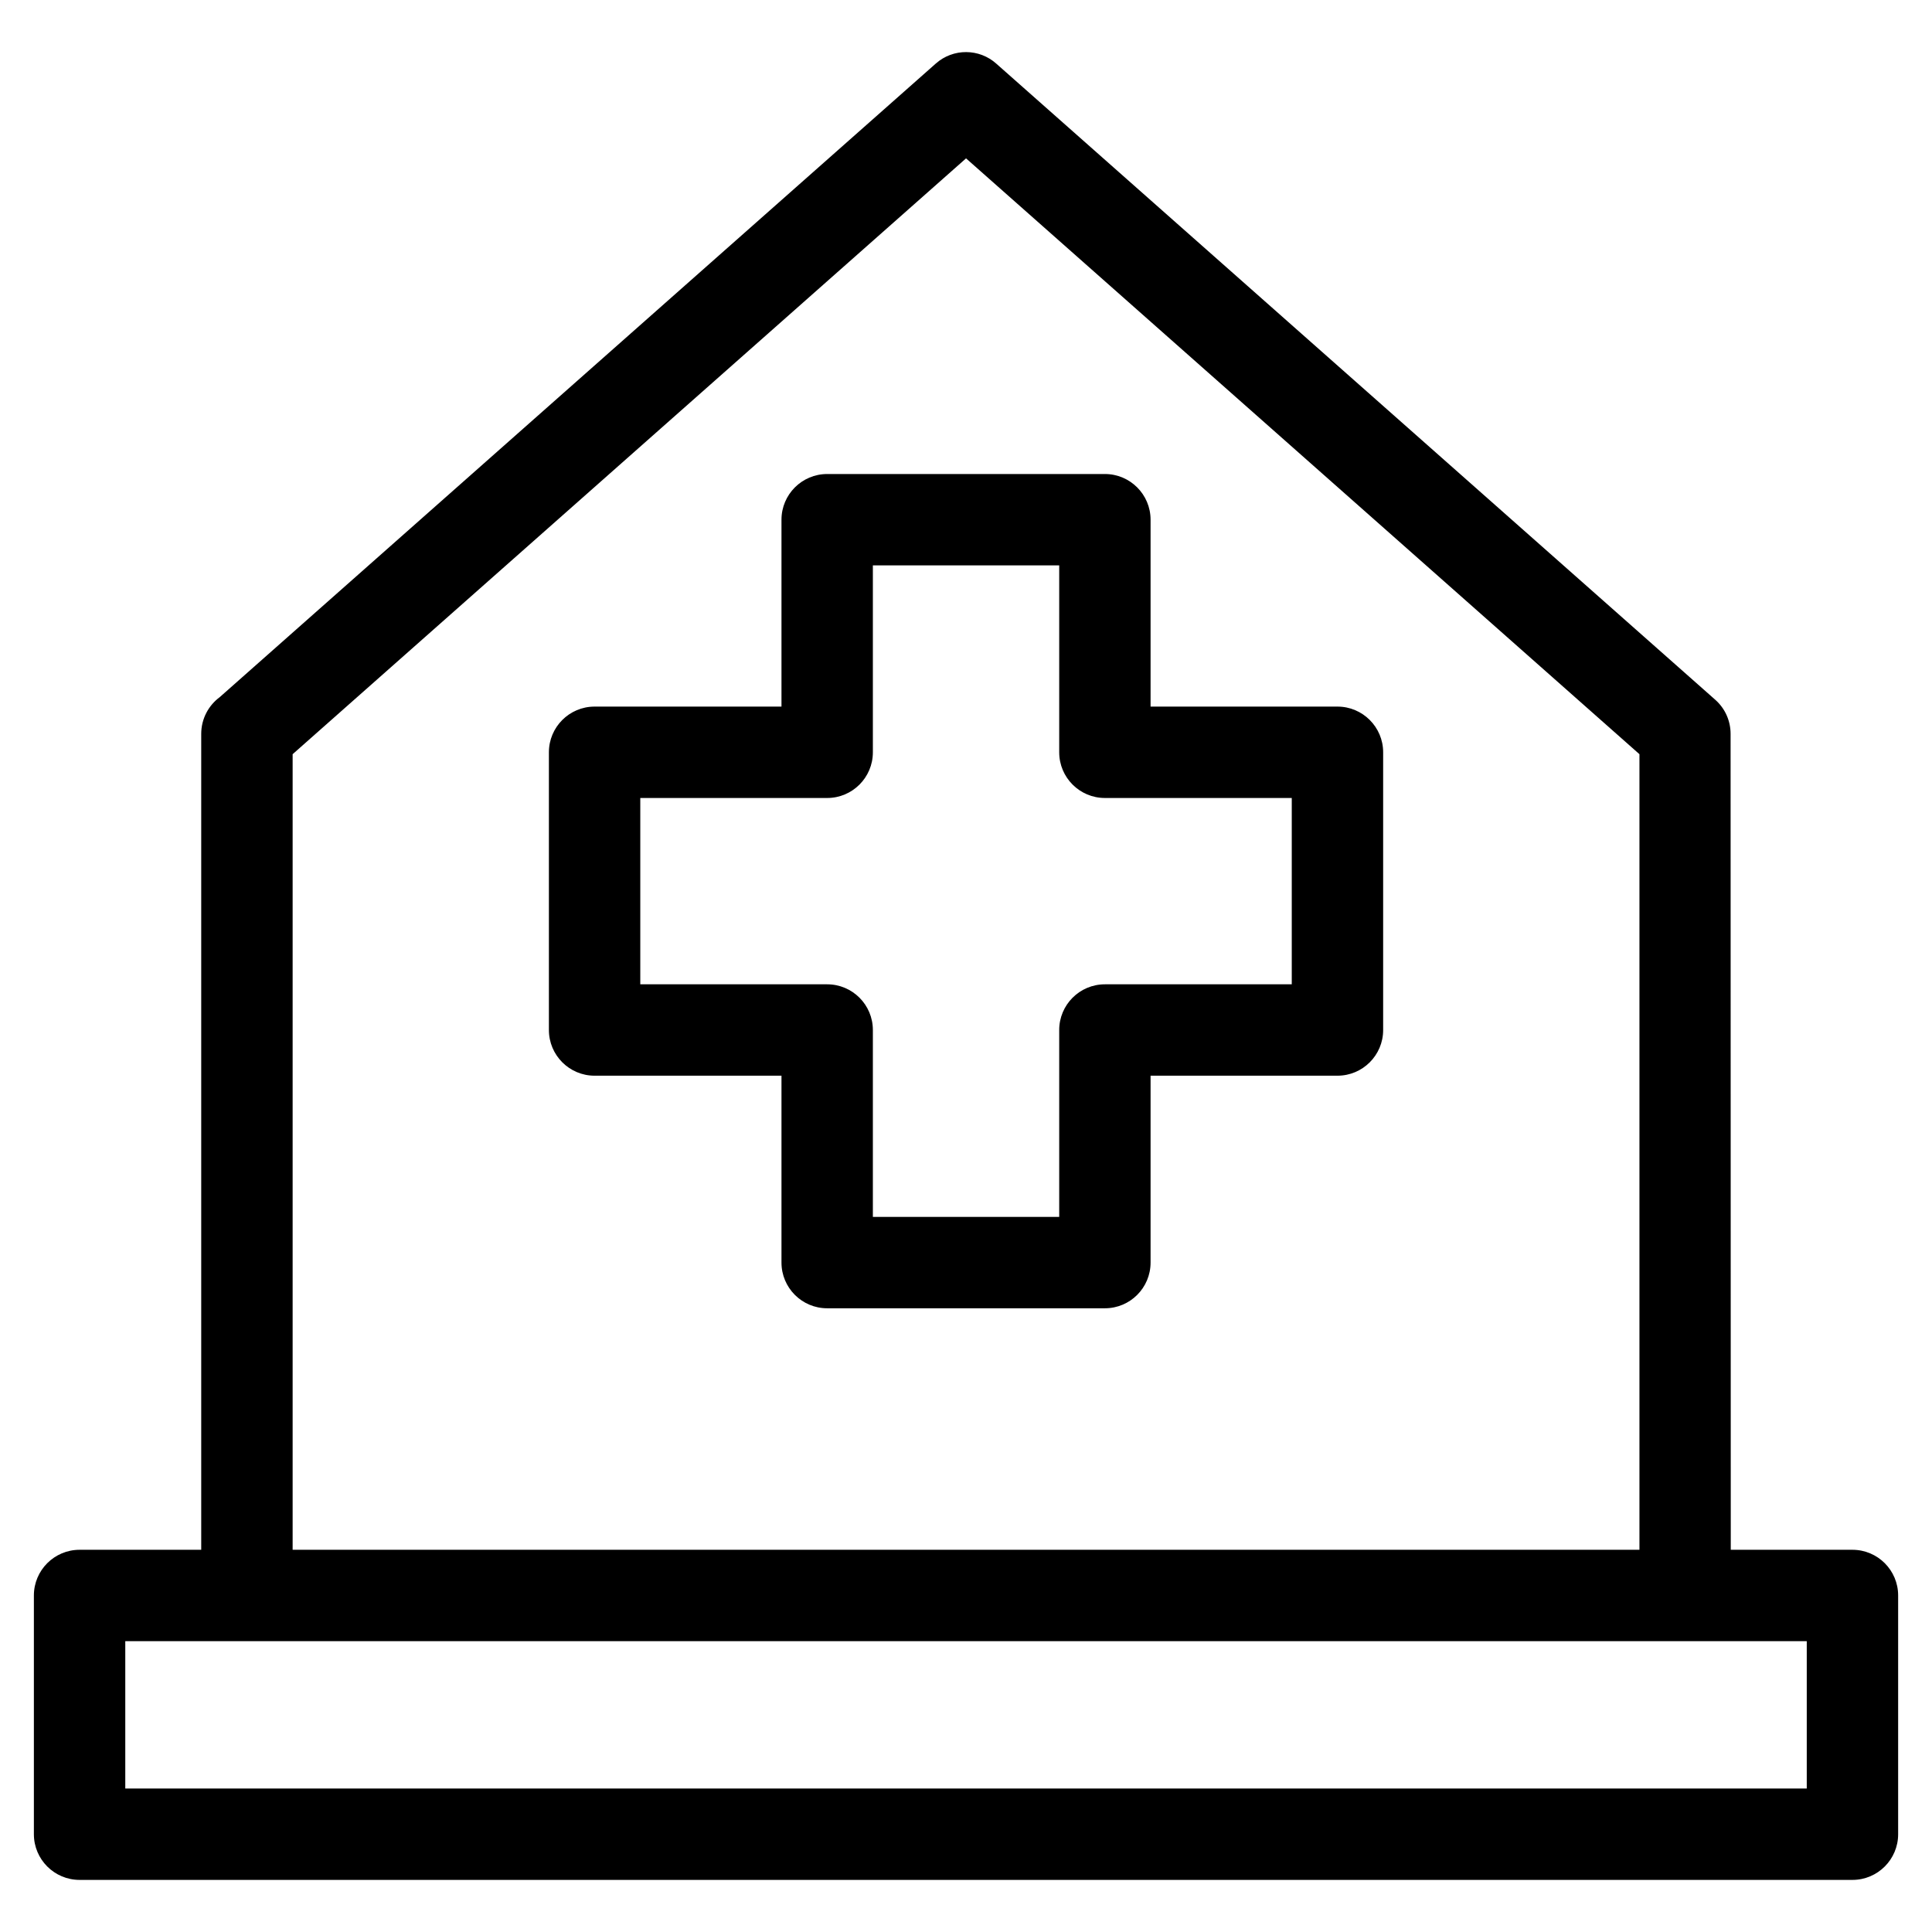 <?xml version="1.0" encoding="UTF-8"?>
<!-- Uploaded to: SVG Repo, www.svgrepo.com, Generator: SVG Repo Mixer Tools -->
<svg fill="#000000" width="800px" height="800px" version="1.1" viewBox="144 144 512 512" xmlns="http://www.w3.org/2000/svg">
 <path d="m602.68 554.71h32.238c6.688 0 12.109 5.422 12.109 12.109v63.266c0 6.684-5.422 12.109-12.109 12.109h-469.83c-6.688 0-12.109-5.426-12.109-12.109v-63.266c0-6.688 5.422-12.109 12.109-12.109h32.238v-216.23c0-3.988 1.93-7.523 4.902-9.73l189.78-167.92c4.629-4.094 11.531-3.988 16.023 0.043l190.53 168.57c2.691 2.379 4.062 5.699 4.062 9.031l0.047 216.23zm-425.48 24.219v39.047h445.61v-39.047h-445.61zm186.01-309.31h73.602c6.684 0 12.102 5.426 12.102 12.109v49.527h49.527c6.684 0 12.109 5.422 12.109 12.109v73.598c0 6.688-5.426 12.109-12.109 12.109h-49.527v49.527c0 6.688-5.422 12.109-12.102 12.109h-73.602c-6.688 0-12.109-5.422-12.109-12.109v-49.527h-49.527c-6.684 0-12.109-5.422-12.109-12.109v-73.598c0-6.688 5.426-12.109 12.109-12.109h49.527v-49.527c0-6.684 5.422-12.109 12.109-12.109zm61.492 24.219h-49.383v49.527c0 6.684-5.422 12.109-12.109 12.109h-49.527v49.379h49.527c6.688 0 12.109 5.426 12.109 12.109v49.527h49.383v-49.527c0-6.684 5.422-12.109 12.109-12.109h49.52v-49.379h-49.52c-6.688 0-12.109-5.426-12.109-12.109zm153.77 260.87v-210.84l-178.46-157.9-178.46 157.9v210.84z"/>
</svg>